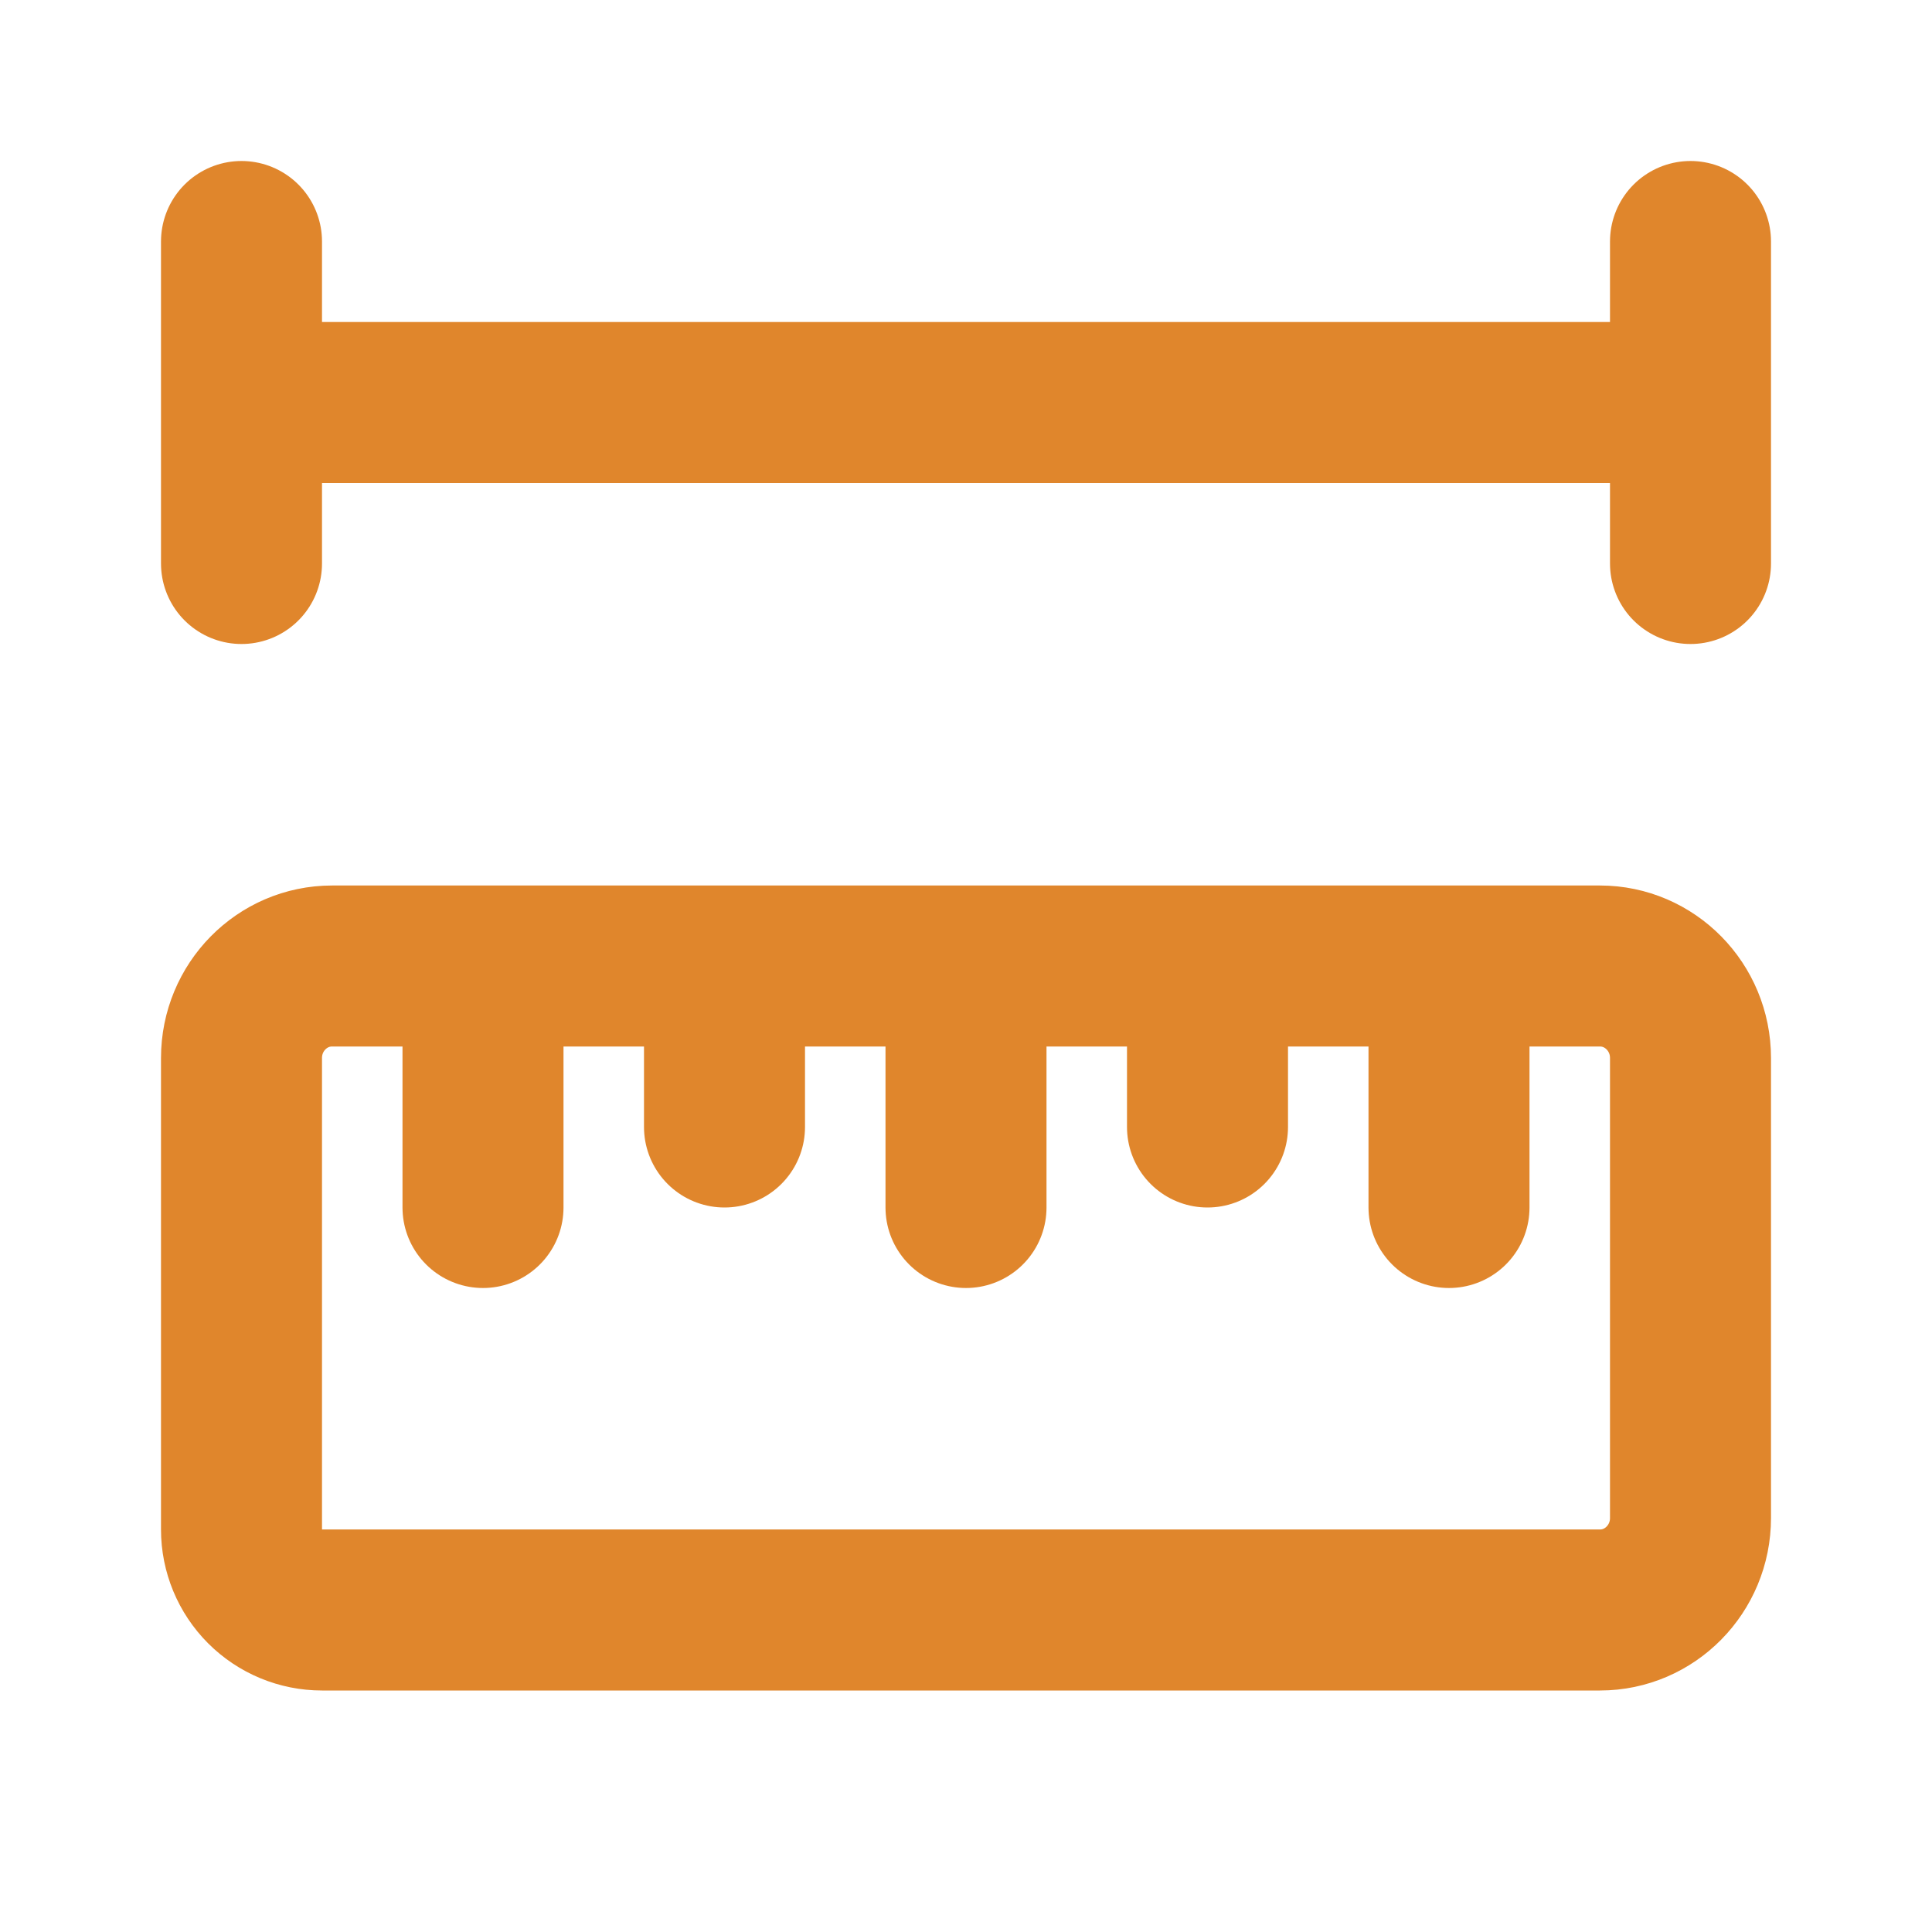 <svg xmlns="http://www.w3.org/2000/svg" fill="none" viewBox="0 0 90 90" height="90" width="90">
<path stroke-linejoin="round" stroke-linecap="round" stroke-width="7.5" stroke="#E0862C" d="M33.75 45V52.5M22.5 45V56.25M45 45V56.25M67.5 45V56.25M56.25 45V52.5M11.25 11.25V26.25M11.25 18.75H78.75M78.75 11.25V26.25M74.531 45C76.86 45 78.75 46.92 78.75 49.286V70.714C78.75 73.08 76.86 75 74.531 75H15C14.005 75 13.052 74.605 12.348 73.902C11.645 73.198 11.25 72.245 11.25 71.25V49.286C11.25 46.92 13.14 45 15.469 45H74.531Z"></path>
</svg>
